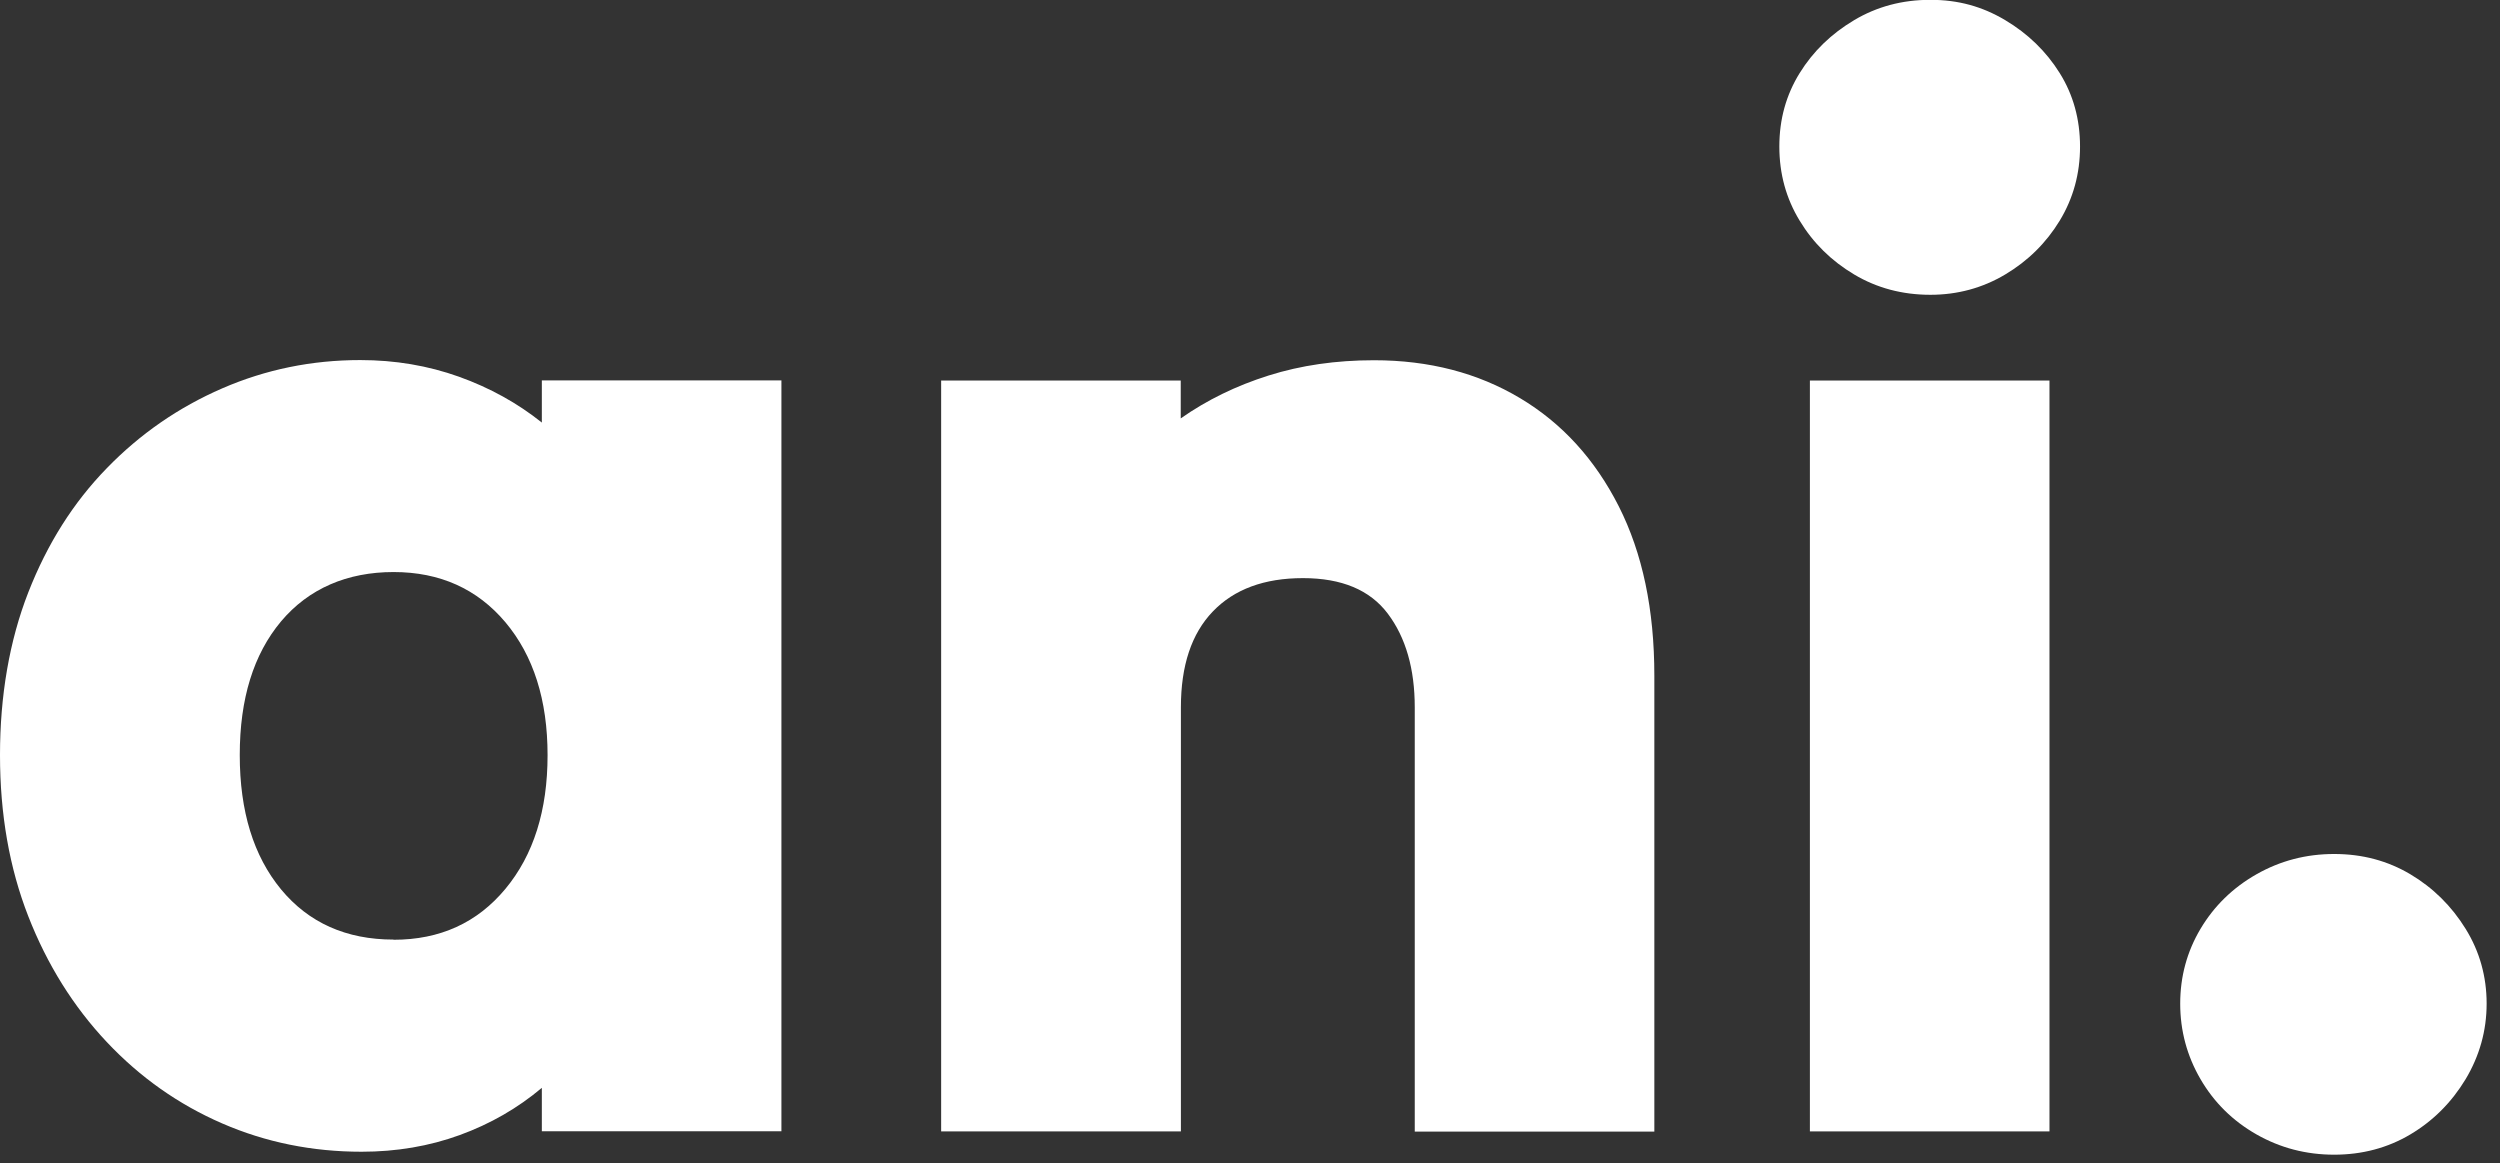 <svg width="144" height="67" viewBox="0 0 144 67" fill="none" xmlns="http://www.w3.org/2000/svg">
<rect x="0" y="0" width="144" height="67" fill="#333333" stroke="none"/>
<path d="M31.21 65.17V62.66C29.82 63.83 28.24 64.74 26.48 65.38C24.72 66.02 22.84 66.34 20.83 66.34C17.99 66.34 15.31 65.8 12.8 64.71C10.29 63.62 8.07 62.06 6.15 60.02C4.23 57.98 2.72 55.57 1.63 52.78C0.54 49.99 0 46.9 0 43.49C0 40.08 0.54 36.91 1.63 34.12C2.72 31.33 4.22 28.95 6.15 26.97C8.07 24.99 10.29 23.46 12.8 22.37C15.31 21.28 17.96 20.74 20.75 20.74C22.76 20.74 24.65 21.06 26.44 21.7C28.22 22.34 29.81 23.22 31.21 24.34V21.91H45.01V65.16H31.21V65.17ZM22.67 54.13C25.35 54.13 27.49 53.15 29.11 51.2C30.73 49.25 31.54 46.68 31.54 43.5C31.54 40.32 30.73 37.77 29.11 35.84C27.49 33.92 25.34 32.95 22.67 32.95C20 32.95 17.78 33.9 16.19 35.79C14.6 37.69 13.81 40.25 13.81 43.49C13.81 46.73 14.6 49.3 16.19 51.23C17.78 53.15 19.94 54.12 22.67 54.12V54.13Z" fill="white"/>
<path d="M54.21 65.17V21.92H68.01V24.1C69.52 23.04 71.2 22.22 73.07 21.63C74.94 21.04 76.96 20.75 79.14 20.75C82.32 20.75 85.12 21.48 87.55 22.93C89.98 24.38 91.87 26.46 93.24 29.16C94.61 31.87 95.29 35.11 95.29 38.91V65.18H81.49V40.75C81.49 38.52 80.97 36.72 79.94 35.35C78.91 33.98 77.28 33.3 75.05 33.3C72.82 33.3 71.09 33.94 69.86 35.22C68.63 36.5 68.02 38.34 68.02 40.74V65.17H54.22H54.21Z" fill="white"/>
<path d="M111.19 16.98C109.57 16.98 108.11 16.59 106.8 15.81C105.49 15.03 104.44 14 103.66 12.71C102.88 11.43 102.49 10.01 102.49 8.44C102.49 6.87 102.88 5.47 103.66 4.21C104.44 2.95 105.49 1.94 106.8 1.16C108.11 0.38 109.57 -0.01 111.19 -0.01C112.81 -0.01 114.19 0.38 115.5 1.16C116.81 1.94 117.86 2.96 118.64 4.21C119.42 5.46 119.81 6.87 119.81 8.44C119.81 10.01 119.42 11.42 118.64 12.71C117.86 13.99 116.81 15.03 115.5 15.81C114.19 16.59 112.75 16.98 111.19 16.98ZM104.25 65.17V21.92H118.05V65.17H104.25Z" fill="white"/>
<path d="M134.45 66.51C132.83 66.51 131.34 66.12 129.97 65.34C128.6 64.56 127.53 63.5 126.75 62.16C125.97 60.82 125.58 59.37 125.58 57.81C125.58 56.25 125.97 54.81 126.75 53.5C127.53 52.19 128.6 51.14 129.97 50.36C131.34 49.58 132.83 49.19 134.45 49.19C136.07 49.19 137.53 49.58 138.84 50.36C140.15 51.14 141.21 52.19 142.02 53.5C142.83 54.81 143.23 56.25 143.23 57.81C143.23 59.37 142.82 60.82 142.02 62.16C141.21 63.5 140.15 64.56 138.84 65.34C137.53 66.12 136.06 66.51 134.45 66.51Z" fill="white"/>
</svg>
